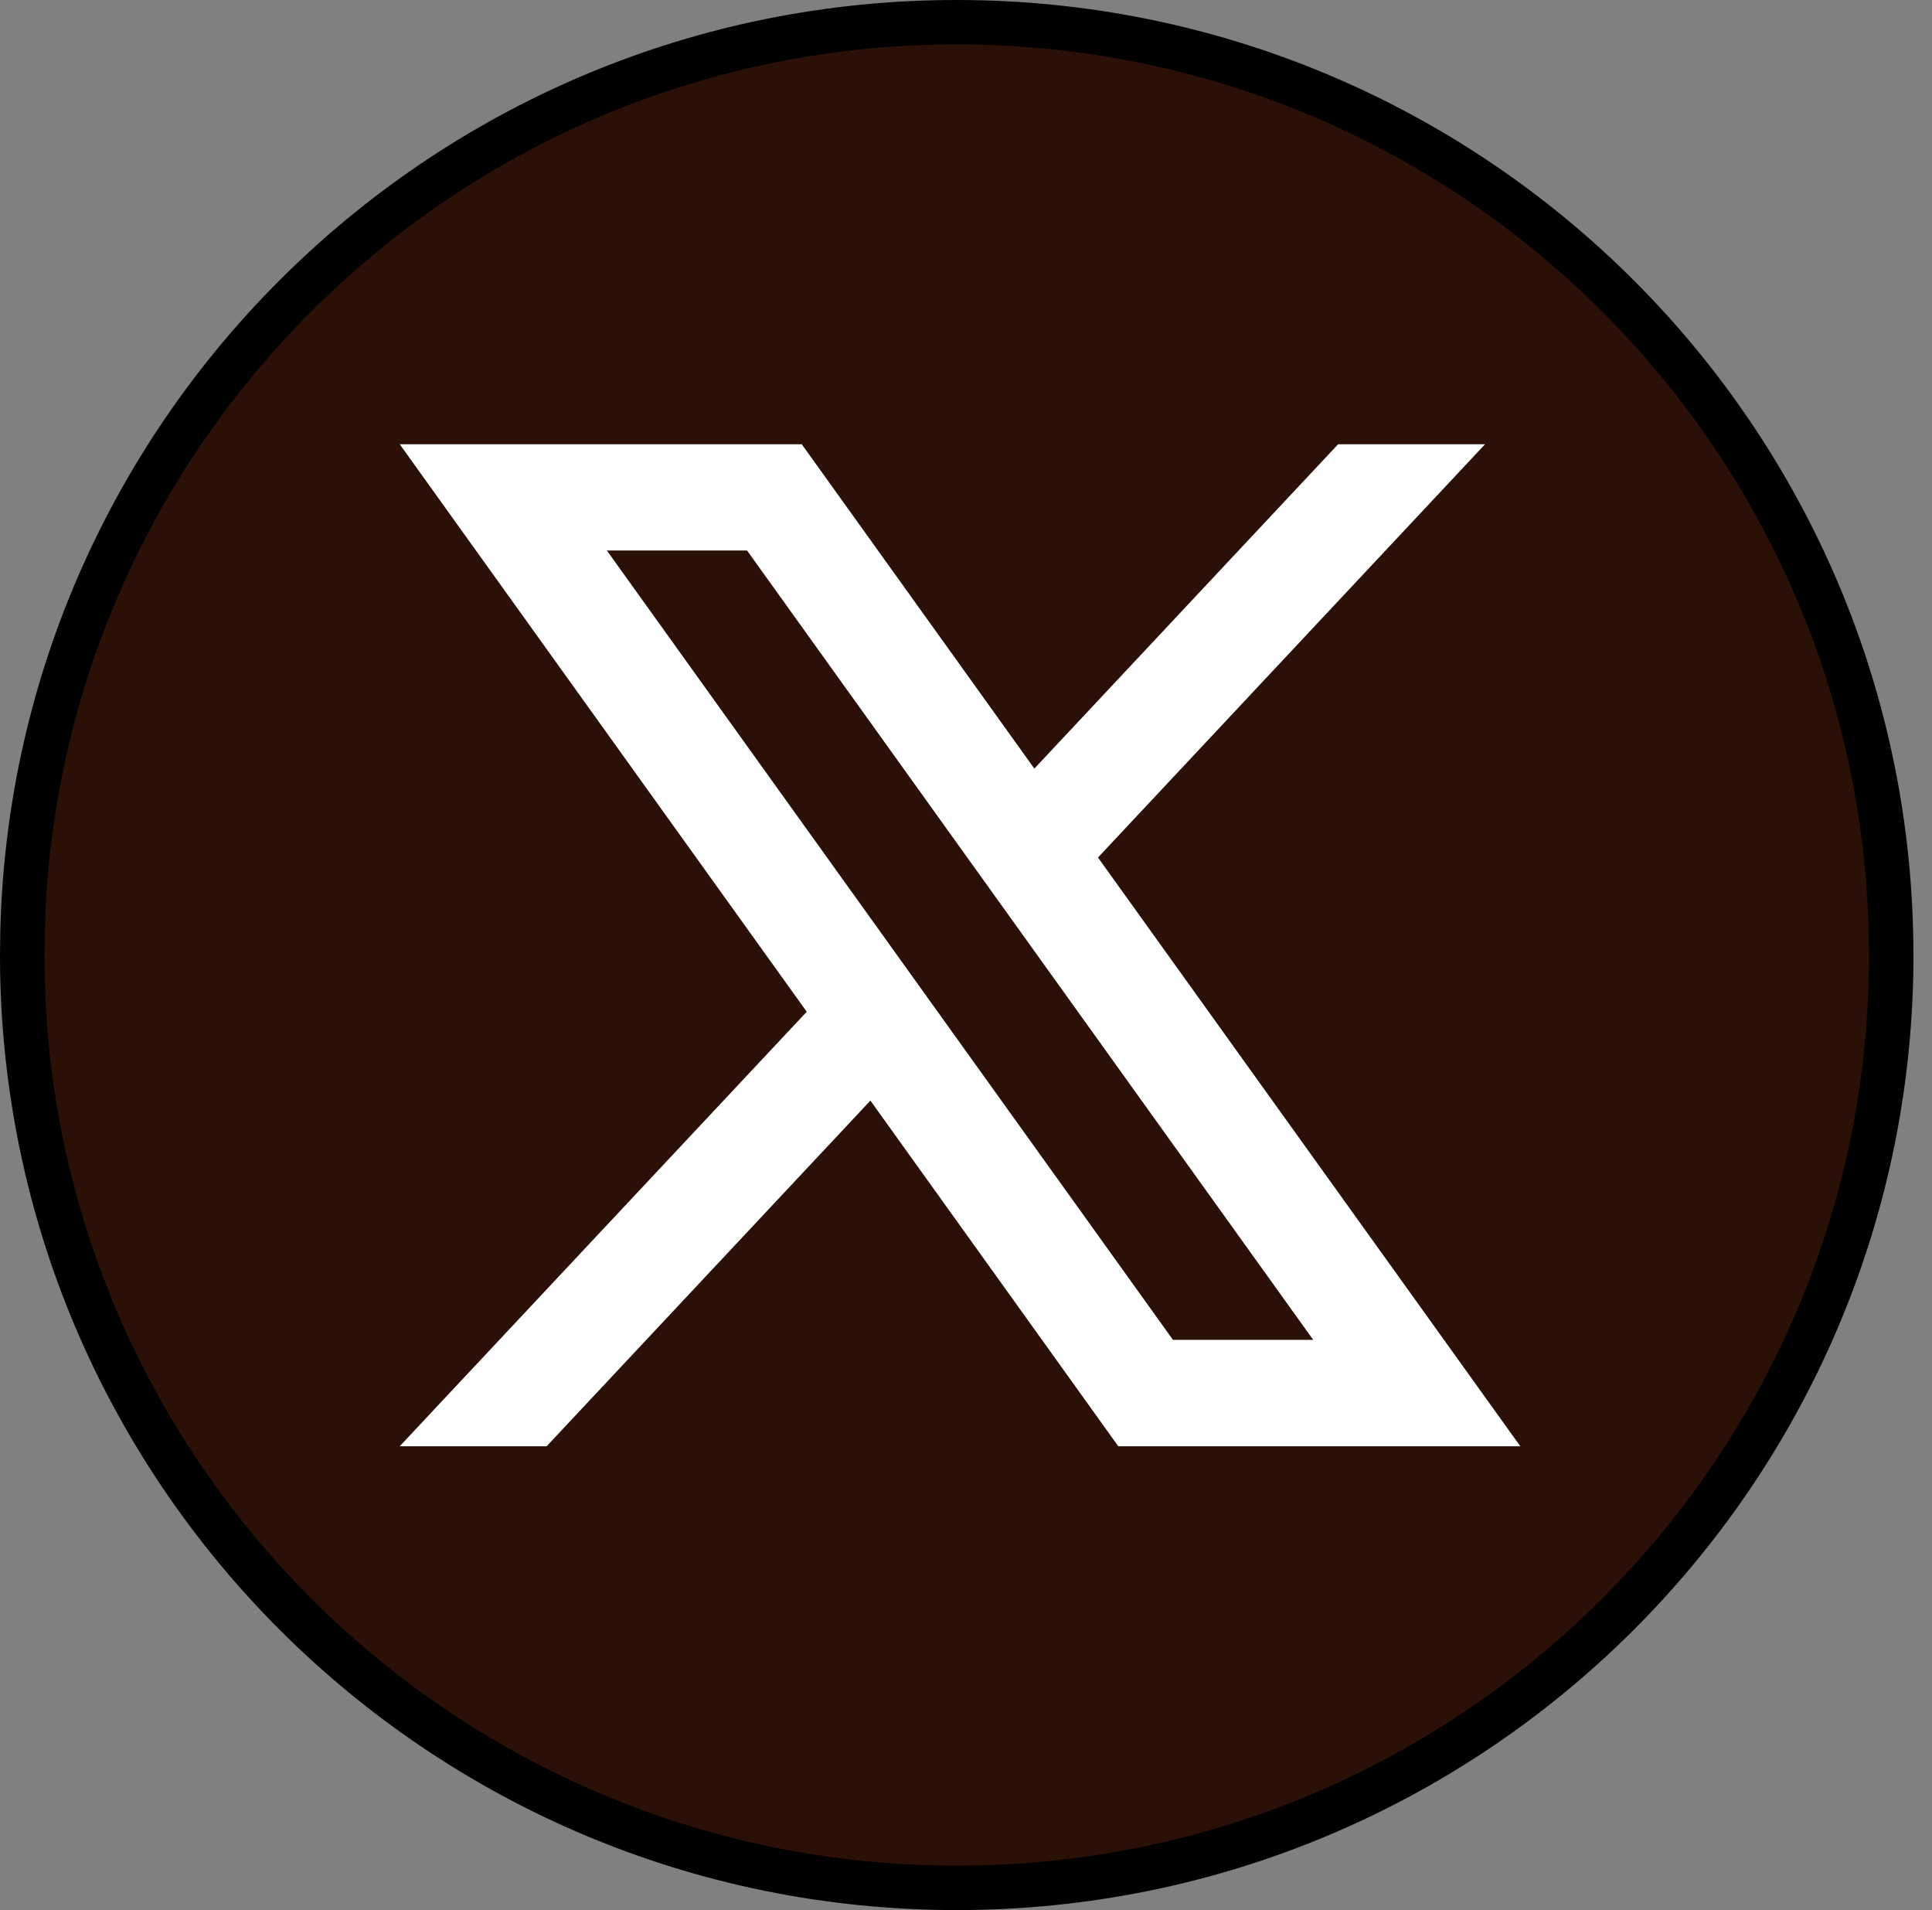 <svg width="87" height="86" viewBox="0 0 87 86" fill="none" xmlns="http://www.w3.org/2000/svg">
<rect x="0" y="0" width="87" height="86" fill="#808080" stroke="none"/>
<path d="M43.078 1C66.325 1 85.163 19.809 85.163 42.997V43.461C84.914 66.442 66.169 84.994 43.084 84.994C19.838 84.994 1 66.185 1 42.997L1.014 41.913C1.584 19.225 20.195 1 43.078 1Z" fill="#2B1007" stroke="black" stroke-width="2"/>
<path d="M49.446 38.604L66.874 20H60.257L46.578 34.603L36.104 20H18L36.328 45.55L18 65.112H24.616L39.195 49.55L50.357 65.112H68.461L49.446 38.61V38.604ZM27.327 24.784H33.641L59.135 60.322H52.82L27.327 24.784Z" fill="white"/>
</svg>
